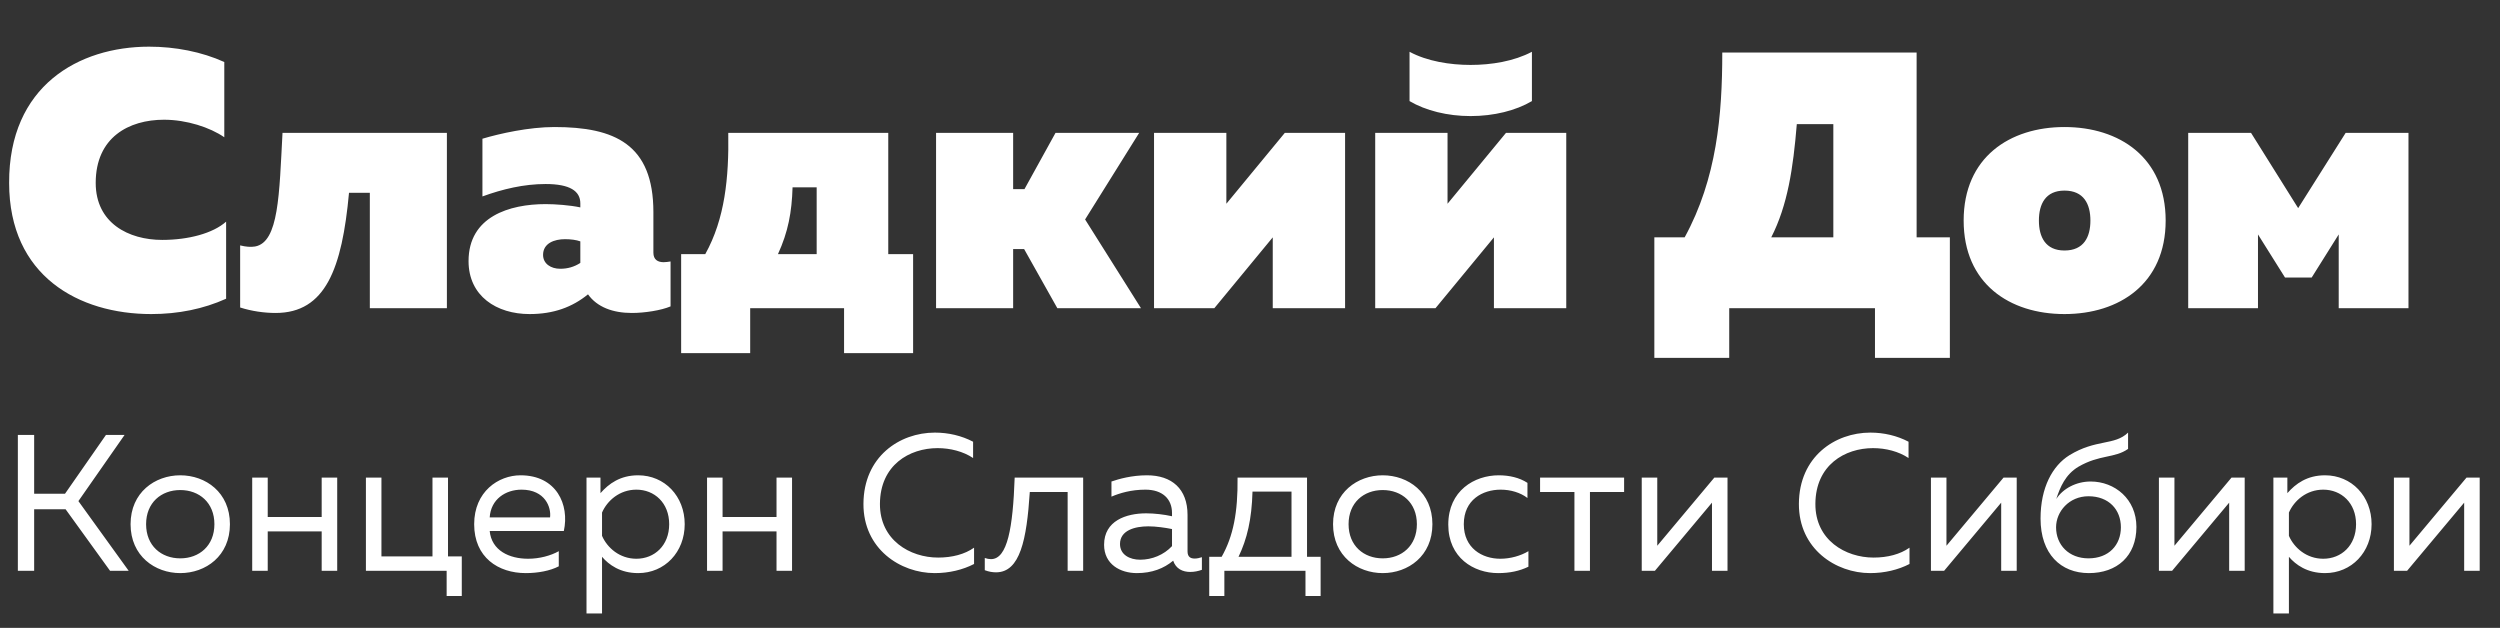 <?xml version="1.0" encoding="UTF-8"?> <svg xmlns="http://www.w3.org/2000/svg" width="219" height="55" viewBox="0 0 219 55" fill="none"><rect x="0" y="0" width="219" height="55" fill="#333333" stroke="none"/> <path d="M0.8 16.024C0.8 24.184 6.912 27.512 13.248 27.512C15.616 27.512 17.824 27.064 19.808 26.168V19.416C18.656 20.44 16.512 21.016 14.208 21.016C11.264 21.016 8.384 19.544 8.384 16.024C8.384 12.024 11.296 10.488 14.368 10.488C16.352 10.488 18.4 11.16 19.648 12.024V5.432C17.664 4.536 15.36 4.088 13.056 4.088C6.912 4.088 0.768 7.512 0.8 16.024ZM30.573 16.888H32.397V27H39.148V11.64H24.748C24.46 17.016 24.428 21.208 22.349 21.592C21.965 21.656 21.549 21.624 21.037 21.496V26.936C22.029 27.256 23.148 27.416 24.14 27.416C28.524 27.416 29.965 23.512 30.573 16.888ZM57.237 22.136V18.584C57.237 12.632 53.845 11.128 48.565 11.128C46.325 11.128 43.765 11.704 42.261 12.152V17.208C44.021 16.568 45.877 16.12 47.797 16.12C49.909 16.12 50.837 16.728 50.837 17.816V18.168C49.941 17.976 48.661 17.88 47.797 17.88C44.629 17.88 41.045 18.968 41.045 22.872C41.045 25.944 43.509 27.512 46.389 27.512C48.501 27.512 50.133 26.904 51.509 25.784C52.309 26.904 53.685 27.416 55.349 27.416C56.469 27.416 57.909 27.192 58.741 26.84V22.904C58.549 22.936 58.325 22.968 58.133 22.968C57.621 22.968 57.237 22.744 57.237 22.136ZM49.493 20.952C50.005 20.952 50.485 21.016 50.837 21.144V23.032C50.293 23.384 49.717 23.544 49.077 23.544C48.245 23.544 47.573 23.096 47.573 22.328C47.573 21.304 48.565 20.952 49.493 20.952ZM65.716 30.936V27H73.94V30.936H79.988V22.264H77.812V11.64H63.796C63.86 15.544 63.508 19.16 61.78 22.264H59.668V30.936H65.716ZM69.428 16.408H71.54V22.264H68.148C69.044 20.312 69.364 18.584 69.428 16.408ZM88.751 27V21.816H89.712L92.624 27H99.951L95.055 19.224L99.791 11.64H92.463L89.743 16.568H88.751V11.64H81.999V27H88.751ZM106.373 27L111.493 20.792V27H117.829V11.64H112.549L107.429 17.848V11.64H101.093V27H106.373ZM134.196 8.856V4.536C132.628 5.368 130.644 5.688 128.82 5.688C127.028 5.688 125.012 5.368 123.476 4.536V8.856C124.884 9.688 126.804 10.168 128.82 10.168C130.868 10.168 132.788 9.688 134.196 8.856ZM125.748 27L130.868 20.792V27H137.204V11.64H131.924L126.804 17.848V11.64H120.468V27H125.748ZM151.48 31.352V27H164.248V31.352H170.808V20.792H167.896V4.6H150.872C150.872 10.072 150.392 15.64 147.576 20.792H144.92V31.352H151.48ZM157.4 10.872H160.6V20.792H155.16C156.6 17.976 157.08 14.744 157.4 10.872ZM172.016 19.32C172.016 24.856 176.048 27.512 180.848 27.512C185.648 27.512 189.712 24.856 189.712 19.32C189.712 13.784 185.648 11.128 180.848 11.128C176.048 11.128 172.016 13.784 172.016 19.32ZM183.12 19.32C183.12 20.76 182.544 21.944 180.848 21.944C179.184 21.944 178.608 20.76 178.608 19.32C178.608 17.88 179.184 16.696 180.848 16.696C182.544 16.696 183.12 17.88 183.12 19.32ZM197.799 27V20.536L200.167 24.312H202.503L204.871 20.536V27H210.983V11.64H205.479L201.319 18.232L197.191 11.64H191.687V27H197.799Z" fill="white"></path> <path d="M2.992 50V44.611H5.746L9.639 50H11.271L6.868 43.897L10.914 38.1H9.282L5.695 43.251H2.992V38.1H1.564V50H2.992ZM11.438 45.92C11.438 48.708 13.58 50.204 15.79 50.204C18.017 50.204 20.142 48.708 20.142 45.92C20.142 43.132 18.017 41.636 15.79 41.636C13.58 41.636 11.438 43.132 11.438 45.92ZM18.782 45.92C18.782 47.807 17.456 48.912 15.79 48.912C14.124 48.912 12.798 47.807 12.798 45.92C12.798 44.033 14.124 42.928 15.79 42.928C17.456 42.928 18.782 44.033 18.782 45.92ZM23.453 50V46.549H28.179V50H29.539V41.84H28.179V45.291H23.453V41.84H22.093V50H23.453ZM40.452 52.21V48.742H39.245V41.84H37.885V48.742H33.414V41.84H32.054V50H39.126V52.21H40.452ZM41.537 45.92C41.537 48.827 43.645 50.204 46.059 50.204C47.13 50.204 48.201 50 48.949 49.609V48.283C48.252 48.674 47.266 48.946 46.263 48.946C44.614 48.946 43.067 48.232 42.897 46.515H49.391C49.901 44.203 48.745 41.636 45.6 41.636C43.662 41.636 41.537 43.064 41.537 45.92ZM48.184 45.325H42.897C42.999 43.727 44.291 42.894 45.685 42.894C47.759 42.894 48.303 44.458 48.184 45.325ZM52.602 43.2V41.84H51.378V53.74H52.738V48.776C53.333 49.473 54.336 50.204 55.9 50.204C58.229 50.204 59.98 48.368 59.98 45.92C59.98 43.472 58.229 41.636 55.9 41.636C54.336 41.636 53.333 42.367 52.602 43.2ZM58.62 45.92C58.62 47.79 57.328 48.946 55.747 48.946C54.285 48.946 53.197 47.994 52.738 46.94V44.9C53.197 43.846 54.285 42.894 55.747 42.894C57.328 42.894 58.62 44.05 58.62 45.92ZM63.297 50V46.549H68.023V50H69.383V41.84H68.023V45.291H63.297V41.84H61.937V50H63.297ZM75.638 44.135C75.621 48.096 78.885 50.204 81.877 50.204C83.152 50.204 84.342 49.915 85.328 49.405V47.977C84.512 48.555 83.407 48.844 82.183 48.844C79.718 48.844 77.066 47.314 77.083 44.135C77.1 40.735 79.667 39.256 82.132 39.256C83.254 39.256 84.376 39.545 85.243 40.123V38.695C84.24 38.168 83.084 37.896 81.894 37.896C78.8 37.896 75.655 40.004 75.638 44.135ZM90.21 43.098H93.525V50H94.885V41.84H88.885C88.731 46.226 88.255 48.98 86.811 48.98C86.641 48.98 86.454 48.946 86.266 48.878V49.949C86.624 50.085 86.947 50.136 87.252 50.136C89.361 50.136 89.939 47.28 90.21 43.098ZM104.028 48.3V45.104C104.028 42.826 102.651 41.636 100.475 41.636C99.132 41.636 98.01 41.959 97.364 42.18V43.506C98.078 43.2 99.081 42.894 100.339 42.894C101.835 42.894 102.668 43.71 102.668 44.934V45.223C101.988 45.07 101.121 44.968 100.407 44.968C98.656 44.968 96.718 45.614 96.718 47.722C96.718 49.439 98.146 50.204 99.591 50.204C100.917 50.204 101.954 49.796 102.77 49.116C103.008 49.83 103.603 50.102 104.266 50.102C104.606 50.102 104.963 50.034 105.286 49.915V48.81C105.082 48.878 104.861 48.929 104.657 48.929C104.3 48.929 104.028 48.793 104.028 48.3ZM98.112 47.654C98.112 46.464 99.404 46.107 100.594 46.107C101.257 46.107 102.09 46.226 102.668 46.345V47.841C101.954 48.606 100.917 49.031 99.88 49.031C98.979 49.031 98.112 48.606 98.112 47.654ZM107.254 52.21V50H114.36V52.21H115.686V48.776H114.496V41.84H108.41C108.444 44.883 108.036 46.974 107.016 48.776H105.928V52.21H107.254ZM109.719 43.064H113.136V48.776H108.495C109.243 47.212 109.651 45.512 109.719 43.064ZM116.775 45.92C116.775 48.708 118.917 50.204 121.127 50.204C123.354 50.204 125.479 48.708 125.479 45.92C125.479 43.132 123.354 41.636 121.127 41.636C118.917 41.636 116.775 43.132 116.775 45.92ZM124.119 45.92C124.119 47.807 122.793 48.912 121.127 48.912C119.461 48.912 118.135 47.807 118.135 45.92C118.135 44.033 119.461 42.928 121.127 42.928C122.793 42.928 124.119 44.033 124.119 45.92ZM126.869 45.954C126.869 48.861 129.096 50.204 131.238 50.204C132.258 50.204 133.125 50.017 133.89 49.643V48.283C133.21 48.691 132.309 48.946 131.425 48.946C129.827 48.946 128.229 48.011 128.229 45.92C128.229 43.778 129.878 42.894 131.459 42.894C132.326 42.894 133.193 43.149 133.805 43.625V42.299C133.108 41.84 132.207 41.636 131.289 41.636C129.164 41.636 126.869 42.979 126.869 45.954ZM139.28 50V43.098H142.272V41.84H134.911V43.098H137.92V50H139.28ZM144.972 50L149.97 44.033V50H151.33V41.84H150.174L145.176 47.807V41.84H143.816V50H144.972ZM157.583 44.135C157.566 48.096 160.83 50.204 163.822 50.204C165.097 50.204 166.287 49.915 167.273 49.405V47.977C166.457 48.555 165.352 48.844 164.128 48.844C161.663 48.844 159.011 47.314 159.028 44.135C159.045 40.735 161.612 39.256 164.077 39.256C165.199 39.256 166.321 39.545 167.188 40.123V38.695C166.185 38.168 165.029 37.896 163.839 37.896C160.745 37.896 157.6 40.004 157.583 44.135ZM170.306 50L175.304 44.033V50H176.664V41.84H175.508L170.51 47.807V41.84H169.15V50H170.306ZM187.15 46.158C187.15 43.727 185.263 42.18 183.138 42.18C181.863 42.18 180.707 42.809 180.129 43.71C180.469 42.673 180.928 41.568 182.067 40.888C183.937 39.8 185.246 40.157 186.419 39.324V37.896C185.229 39.052 183.614 38.44 181.268 39.885C179.806 40.803 178.752 42.69 178.752 45.427C178.752 48.521 180.52 50.204 182.985 50.204C185.45 50.204 187.15 48.708 187.15 46.158ZM180.112 46.192C180.112 44.815 181.251 43.472 182.951 43.472C184.736 43.472 185.79 44.645 185.79 46.192C185.79 47.739 184.736 48.912 182.951 48.912C181.234 48.912 180.112 47.739 180.112 46.192ZM190.277 50L195.275 44.033V50H196.635V41.84H195.479L190.481 47.807V41.84H189.121V50H190.277ZM200.373 43.2V41.84H199.149V53.74H200.509V48.776C201.104 49.473 202.107 50.204 203.671 50.204C206 50.204 207.751 48.368 207.751 45.92C207.751 43.472 206 41.636 203.671 41.636C202.107 41.636 201.104 42.367 200.373 43.2ZM206.391 45.92C206.391 47.79 205.099 48.946 203.518 48.946C202.056 48.946 200.968 47.994 200.509 46.94V44.9C200.968 43.846 202.056 42.894 203.518 42.894C205.099 42.894 206.391 44.05 206.391 45.92ZM210.863 50L215.861 44.033V50H217.221V41.84H216.065L211.067 47.807V41.84H209.707V50H210.863Z" fill="white"></path> </svg> 